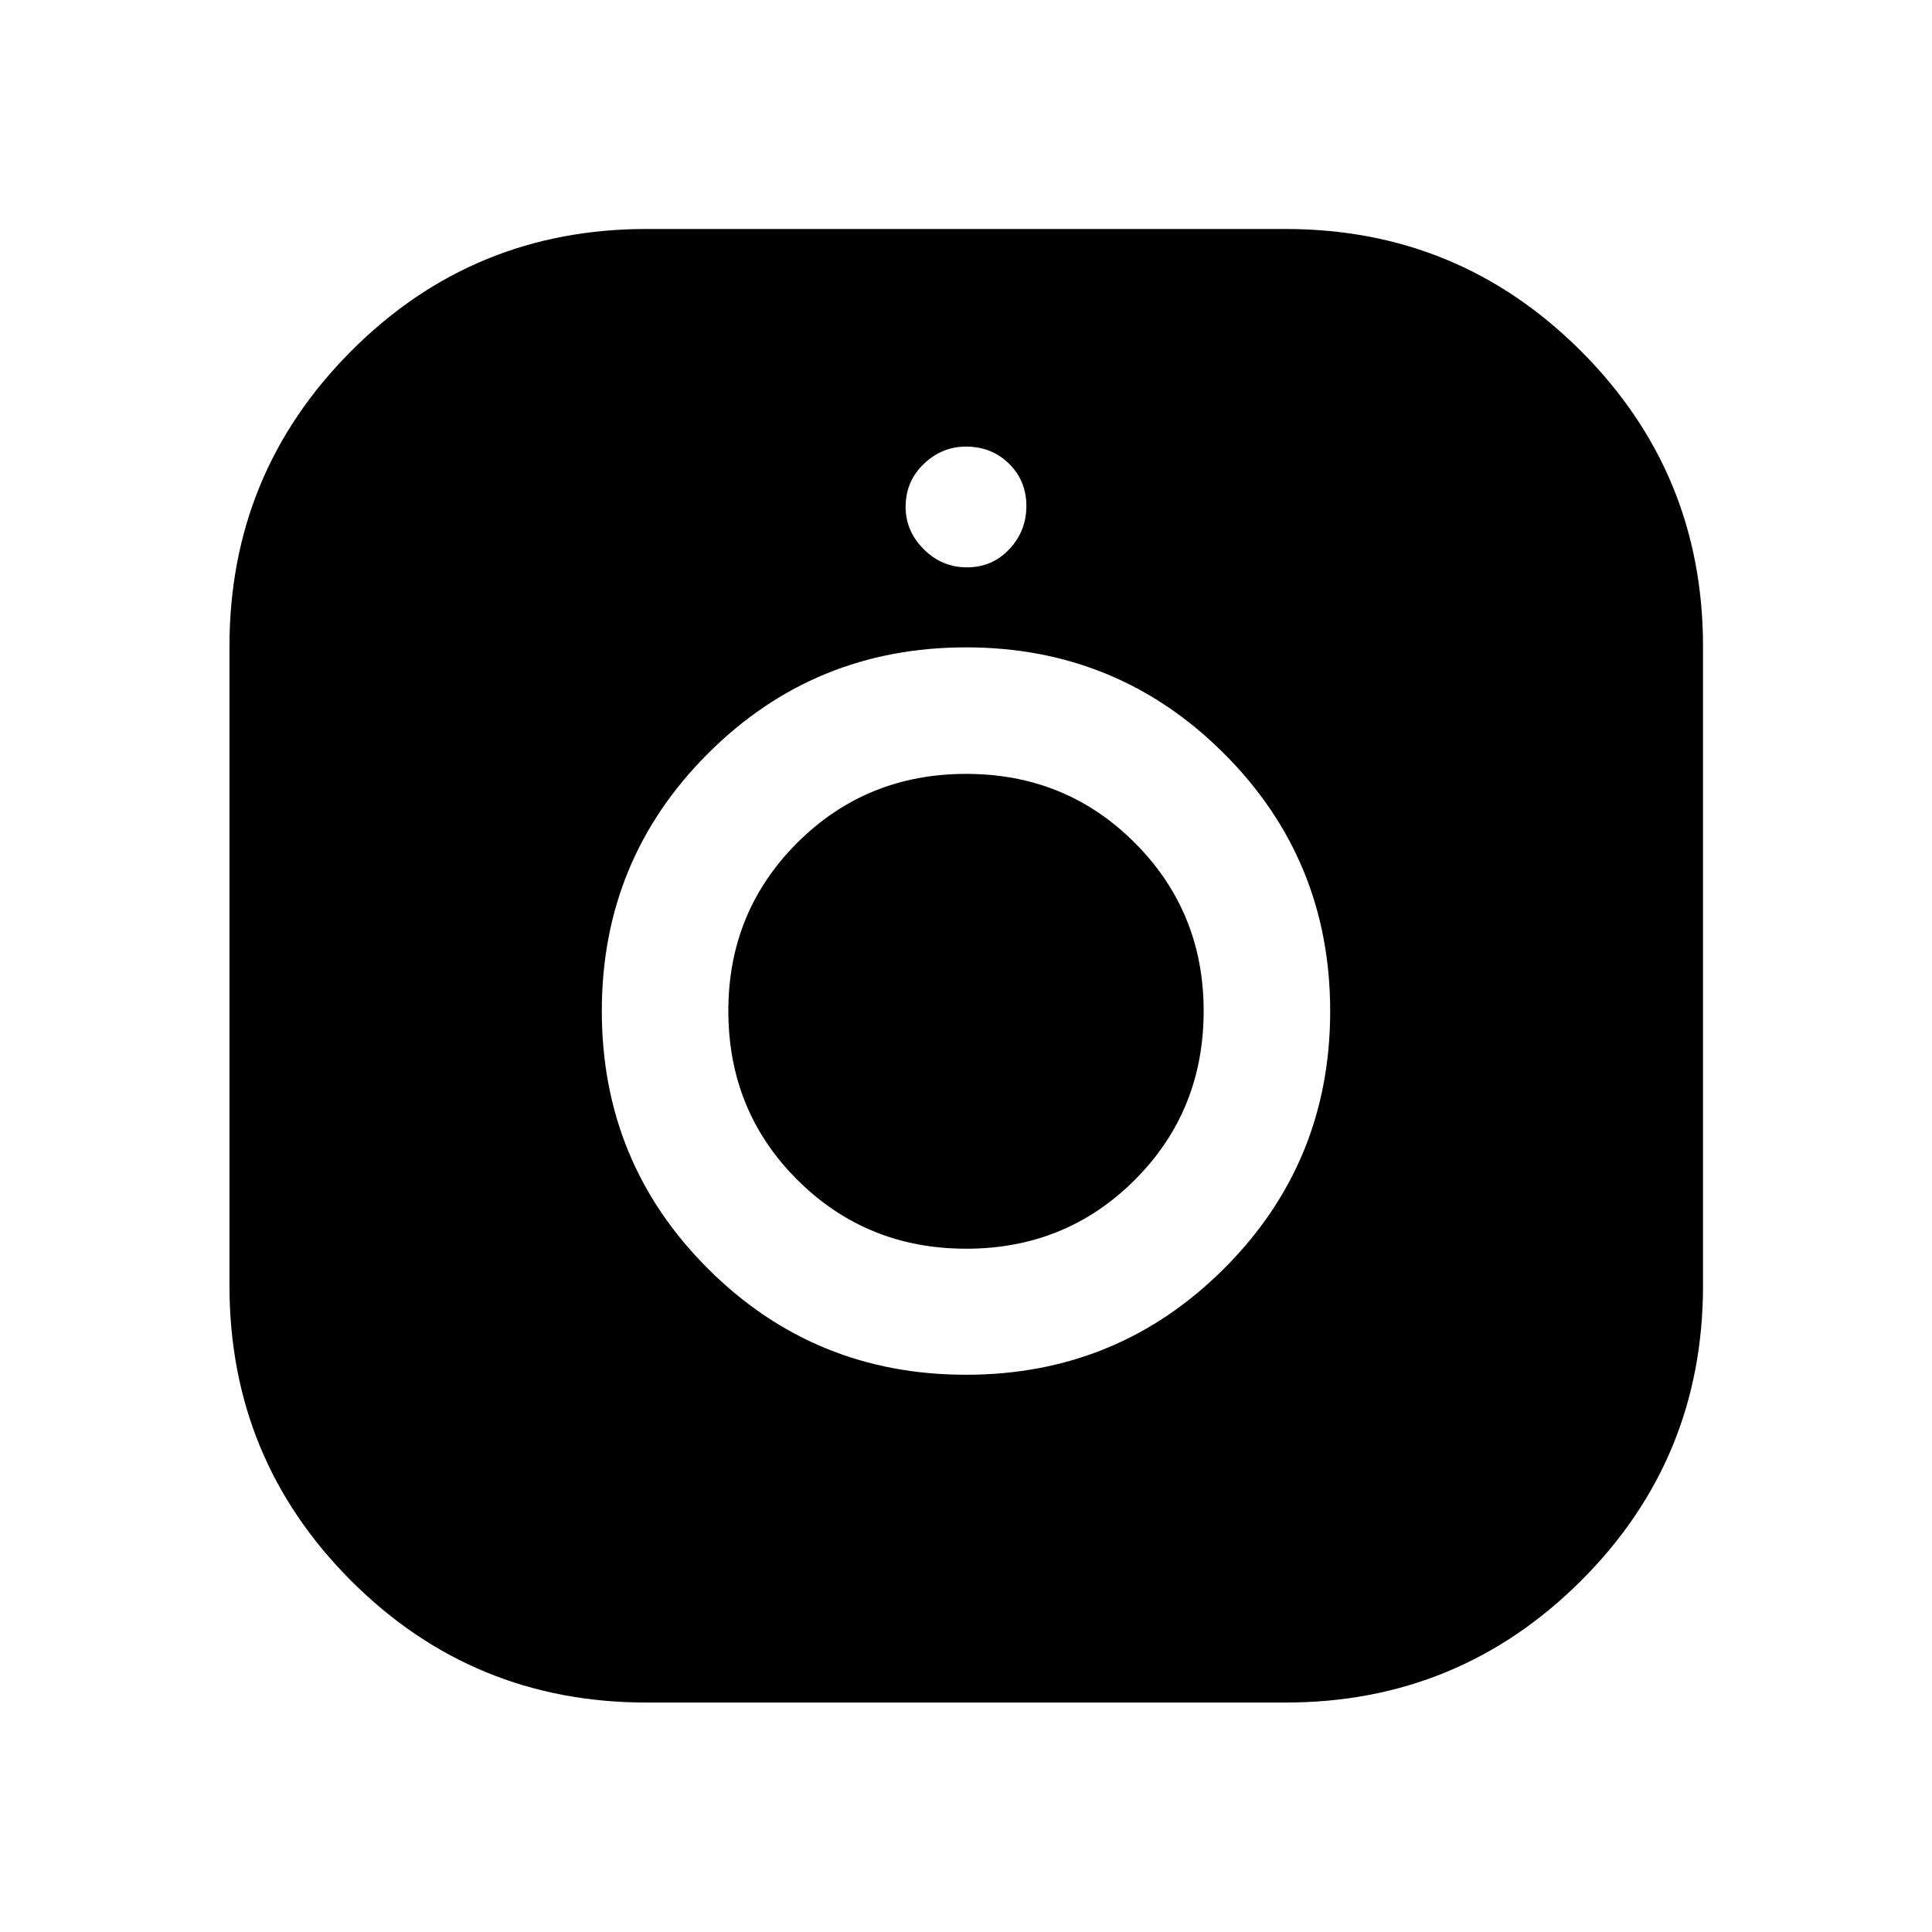 <svg xmlns="http://www.w3.org/2000/svg" width="48" height="48" viewBox="0 -960 960 960"><path d="M321.2-114.02q-86.22 0-146.7-60.48-60.48-60.48-60.48-146.7v-317.6q0-86.11 60.48-146.77 60.48-60.65 146.7-60.65h317.6q86.11 0 146.77 60.65 60.65 60.66 60.65 146.77v317.6q0 86.22-60.65 146.7-60.66 60.48-146.77 60.48H321.2Zm158.79-162.87q75.39 0 128.18-52.7 52.79-52.7 52.79-127.98t-52.78-128.02q-52.77-52.74-128.17-52.74-75.39 0-128.18 52.71-52.79 52.7-52.79 128 0 75.39 52.78 128.06 52.77 52.67 128.17 52.67Zm.12-62.63q-49.55 0-83.88-34.19-34.32-34.19-34.32-84 0-49.34 34.27-83.54 34.26-34.21 83.88-34.21t83.82 34.26q34.21 34.26 34.21 83.53 0 49.74-34.22 83.95-34.21 34.2-83.76 34.2Zm.39-338.57q12.5 0 21-9t8.5-21.5q0-12.5-8.62-21-8.63-8.5-21.38-8.5-12 0-21 8.63-9 8.62-9 21.37 0 12 9 21t21.5 9Z"/></svg>